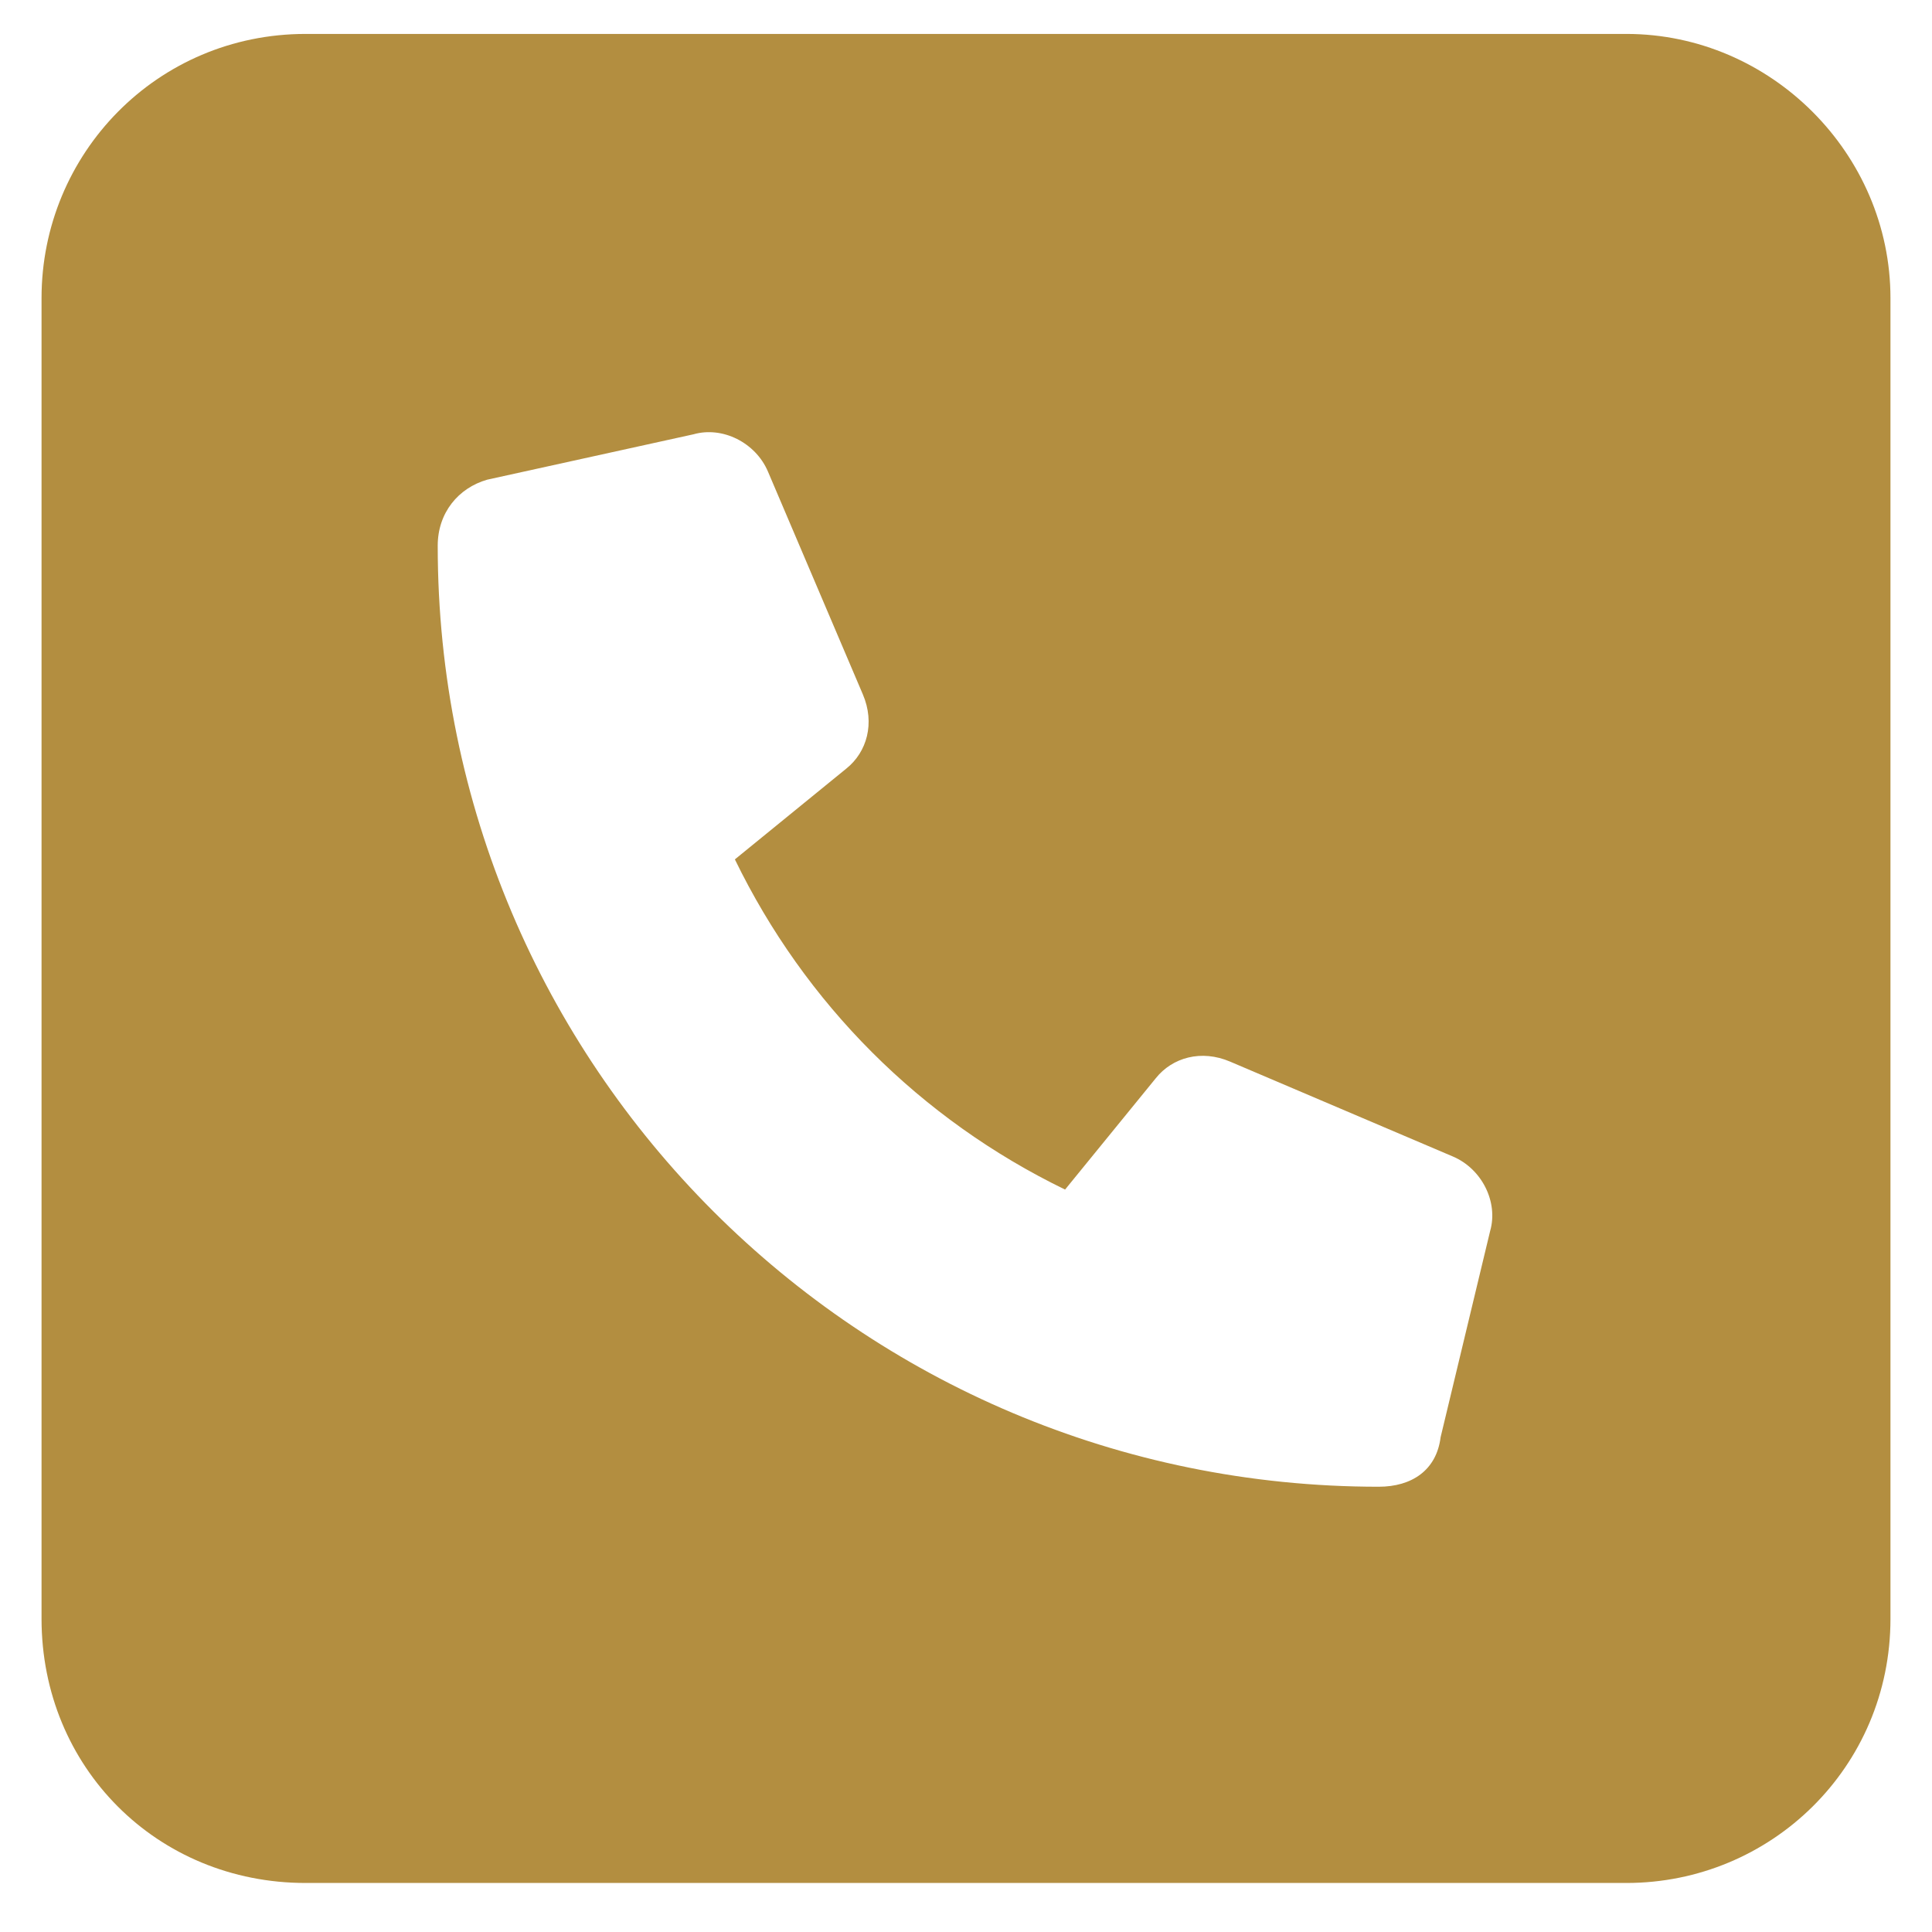 <?xml version="1.0" encoding="UTF-8"?> <svg xmlns="http://www.w3.org/2000/svg" width="32" height="32" viewBox="0 0 32 32" fill="none"> <path d="M26.938 0.562C29.33 0.562 31.312 2.545 31.312 4.938V26.812C31.312 29.273 29.33 31.188 26.938 31.188H5.062C2.602 31.188 0.688 29.273 0.688 26.812V4.938C0.688 2.545 2.602 0.562 5.062 0.562H26.938ZM24.682 20.387C24.818 19.908 24.545 19.361 24.066 19.156L20.375 17.584C19.896 17.379 19.418 17.516 19.145 17.857L17.641 19.703C15.248 18.541 13.334 16.627 12.172 14.234L14.018 12.73C14.359 12.457 14.496 11.979 14.291 11.5L12.719 7.809C12.514 7.33 11.967 7.057 11.488 7.193L8.07 7.945C7.592 8.082 7.25 8.492 7.25 9.039C7.25 17.652 14.223 24.625 22.836 24.625C23.383 24.625 23.793 24.352 23.861 23.805L24.682 20.387Z" fill="#B38E40"></path> </svg> 